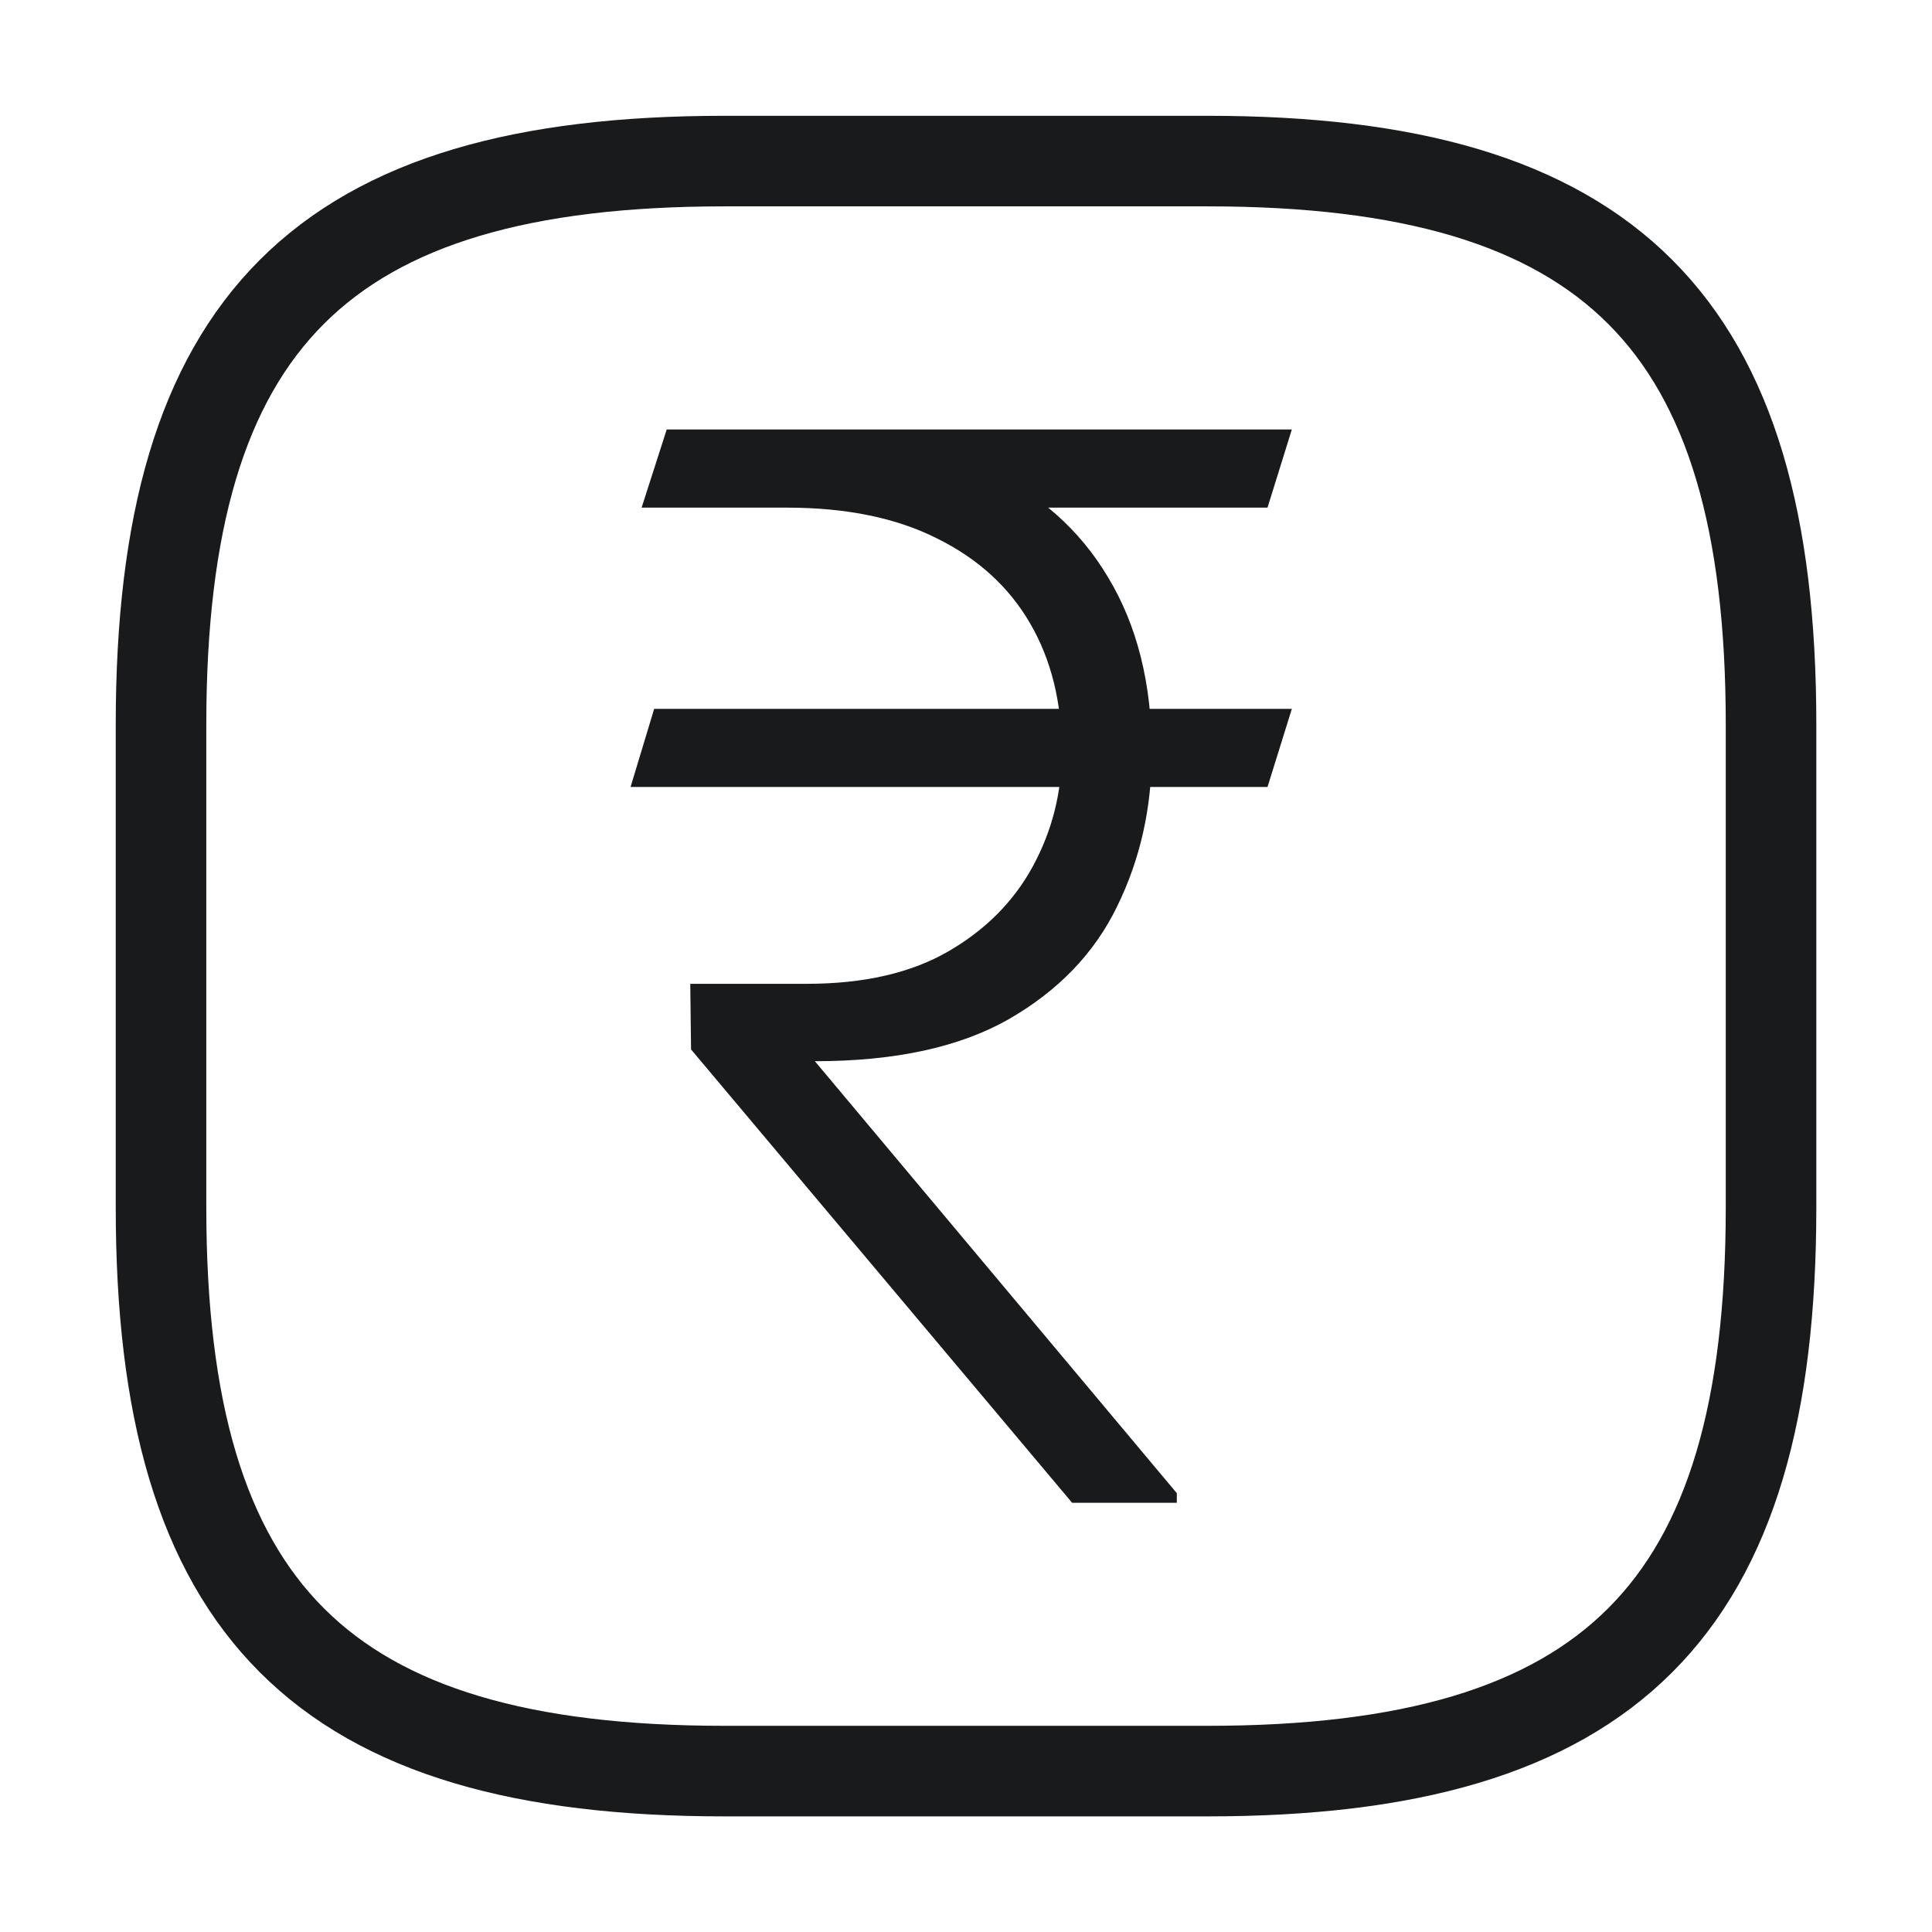 <svg width="32" height="32" viewBox="0 0 32 32" fill="none" xmlns="http://www.w3.org/2000/svg">
<path d="M12 29.335H20C26.667 29.335 29.334 26.668 29.334 20.001V12.001C29.334 5.335 26.667 2.668 20 2.668H12C5.334 2.668 2.667 5.335 2.667 12.001V20.001C2.667 26.668 5.334 29.335 12 29.335Z" stroke="#181A1C" stroke-width="1.5" stroke-linecap="round" stroke-linejoin="round"/>
<path d="M21.397 11.741L20.994 13.035H10.444L10.835 11.741H21.397ZM17.758 24.891L11.446 17.382L11.433 16.295H13.363C14.307 16.295 15.088 16.116 15.707 15.758C16.326 15.4 16.794 14.928 17.111 14.342C17.428 13.755 17.587 13.125 17.587 12.449C17.587 11.635 17.412 10.927 17.062 10.325C16.712 9.722 16.199 9.254 15.524 8.92C14.848 8.578 14.018 8.408 13.033 8.408H10.627L11.043 7.113H13.033C14.303 7.113 15.389 7.325 16.293 7.748C17.197 8.163 17.884 8.77 18.356 9.567C18.837 10.365 19.077 11.33 19.077 12.461C19.077 13.381 18.886 14.232 18.503 15.013C18.128 15.787 17.53 16.409 16.708 16.881C15.894 17.345 14.824 17.577 13.497 17.577L19.492 24.732V24.891H17.758ZM21.397 7.113L20.994 8.408H11.531L11.934 7.113H21.397Z" fill="#181A1C"/>
</svg>
